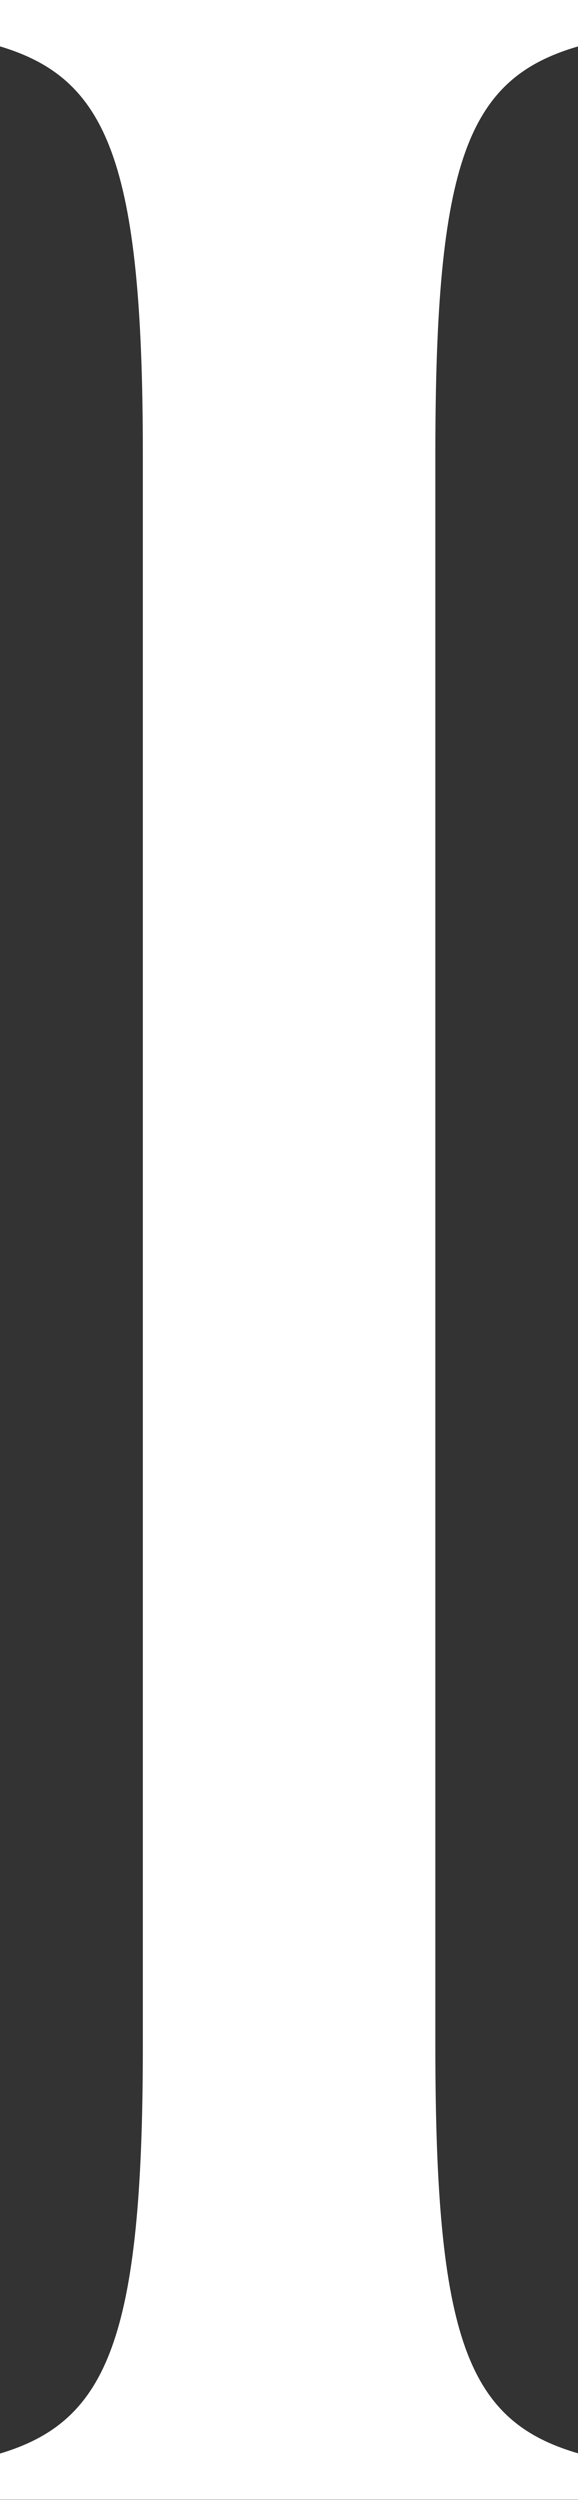 <svg xmlns="http://www.w3.org/2000/svg" width="9.222" height="39.839" viewBox="0 0 9.222 39.839">
  <rect x="0" y="0" width="9.222" height="39.839" fill="#333333" stroke="none"/>
  <path id="fv-title-I" d="M57.168,39.292c1.71-.512,2.279-1.821,2.279-6.488V7.42c0-4.667-.569-5.975-2.279-6.488V.193H66.39v.74c-1.764.512-2.276,1.821-2.276,6.488V32.8c0,4.667.512,5.975,2.276,6.488v.74H57.168Z" transform="translate(-57.168 -0.193)" fill="#fff"/>
</svg>
